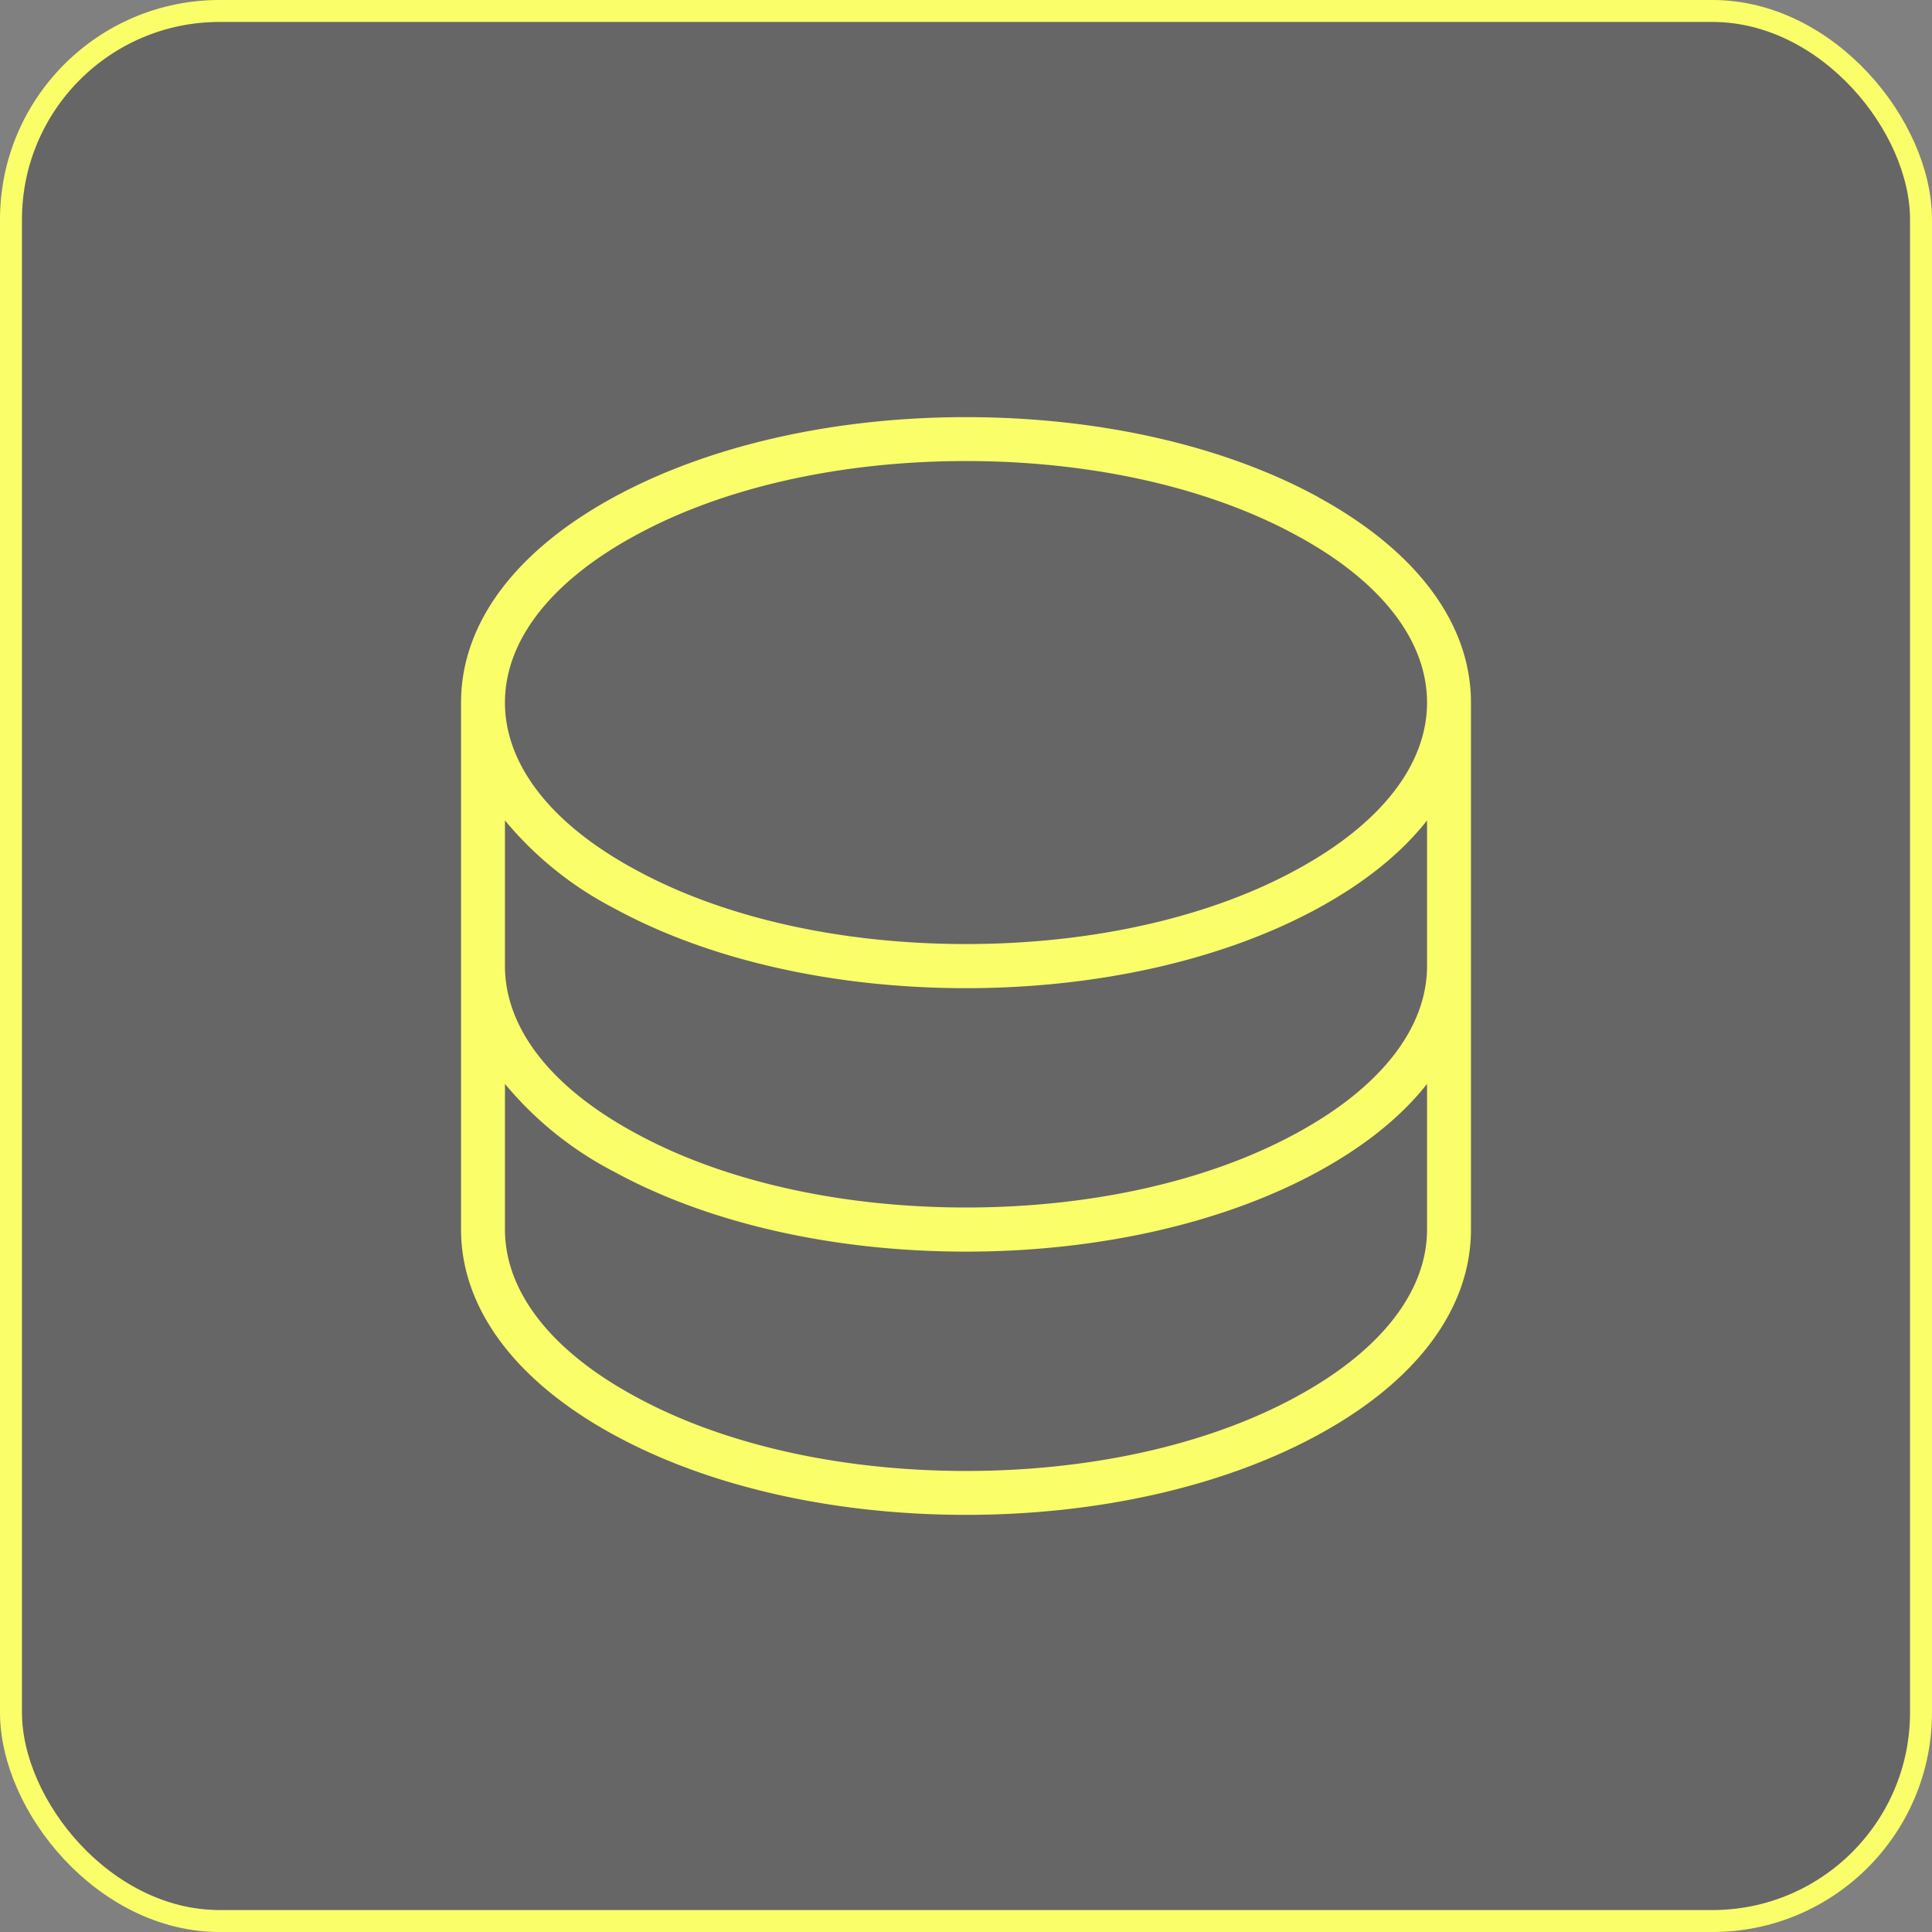 <svg xmlns="http://www.w3.org/2000/svg" width="88" height="88" fill="none" viewBox="0 0 88 88"><rect x="0" y="0" width="88" height="88" fill="#808080" stroke="none"/><rect width="87" height="87" x=".5" y=".5" fill="#000" fill-opacity=".2" rx="9.5"/><rect width="87" height="87" x=".5" y=".5" stroke="#faff69" rx="9.5"/><path fill="#faff69" d="M60.04 22.64C55.74 20.29 50.04 19 44 19s-11.73 1.3-16.03 3.64C23.47 25.09 21 28.4 21 32v24c0 3.59 2.47 6.91 6.97 9.36C32.27 67.71 37.97 69 44 69s11.74-1.3 16.03-3.64C64.54 62.91 67 59.6 67 56V32c0-3.59-2.47-6.91-6.97-9.36M65 56c0 2.82-2.1 5.52-5.92 7.6C55.07 65.8 49.7 67 44 67s-11.07-1.2-15.08-3.4C25.1 61.53 23 58.83 23 56v-6.63a16 16 0 0 0 4.97 4c4.3 2.35 10 3.64 16.03 3.64s11.74-1.3 16.03-3.64q3.2-1.75 4.97-4zm0-12c0 2.82-2.1 5.52-5.92 7.6C55.07 53.8 49.7 55 44 55s-11.07-1.2-15.08-3.4C25.1 49.53 23 46.83 23 44v-6.63a16 16 0 0 0 4.97 4c4.3 2.35 10 3.64 16.03 3.64s11.74-1.3 16.03-3.64q3.2-1.75 4.97-4zm-5.92-4.4C55.07 41.8 49.7 43 44 43s-11.07-1.2-15.08-3.4C25.1 37.53 23 34.83 23 32s2.1-5.52 5.92-7.6C32.93 22.2 38.3 21 44 21s11.07 1.2 15.08 3.4C62.9 26.47 65 29.17 65 32s-2.1 5.52-5.92 7.6"/></svg>